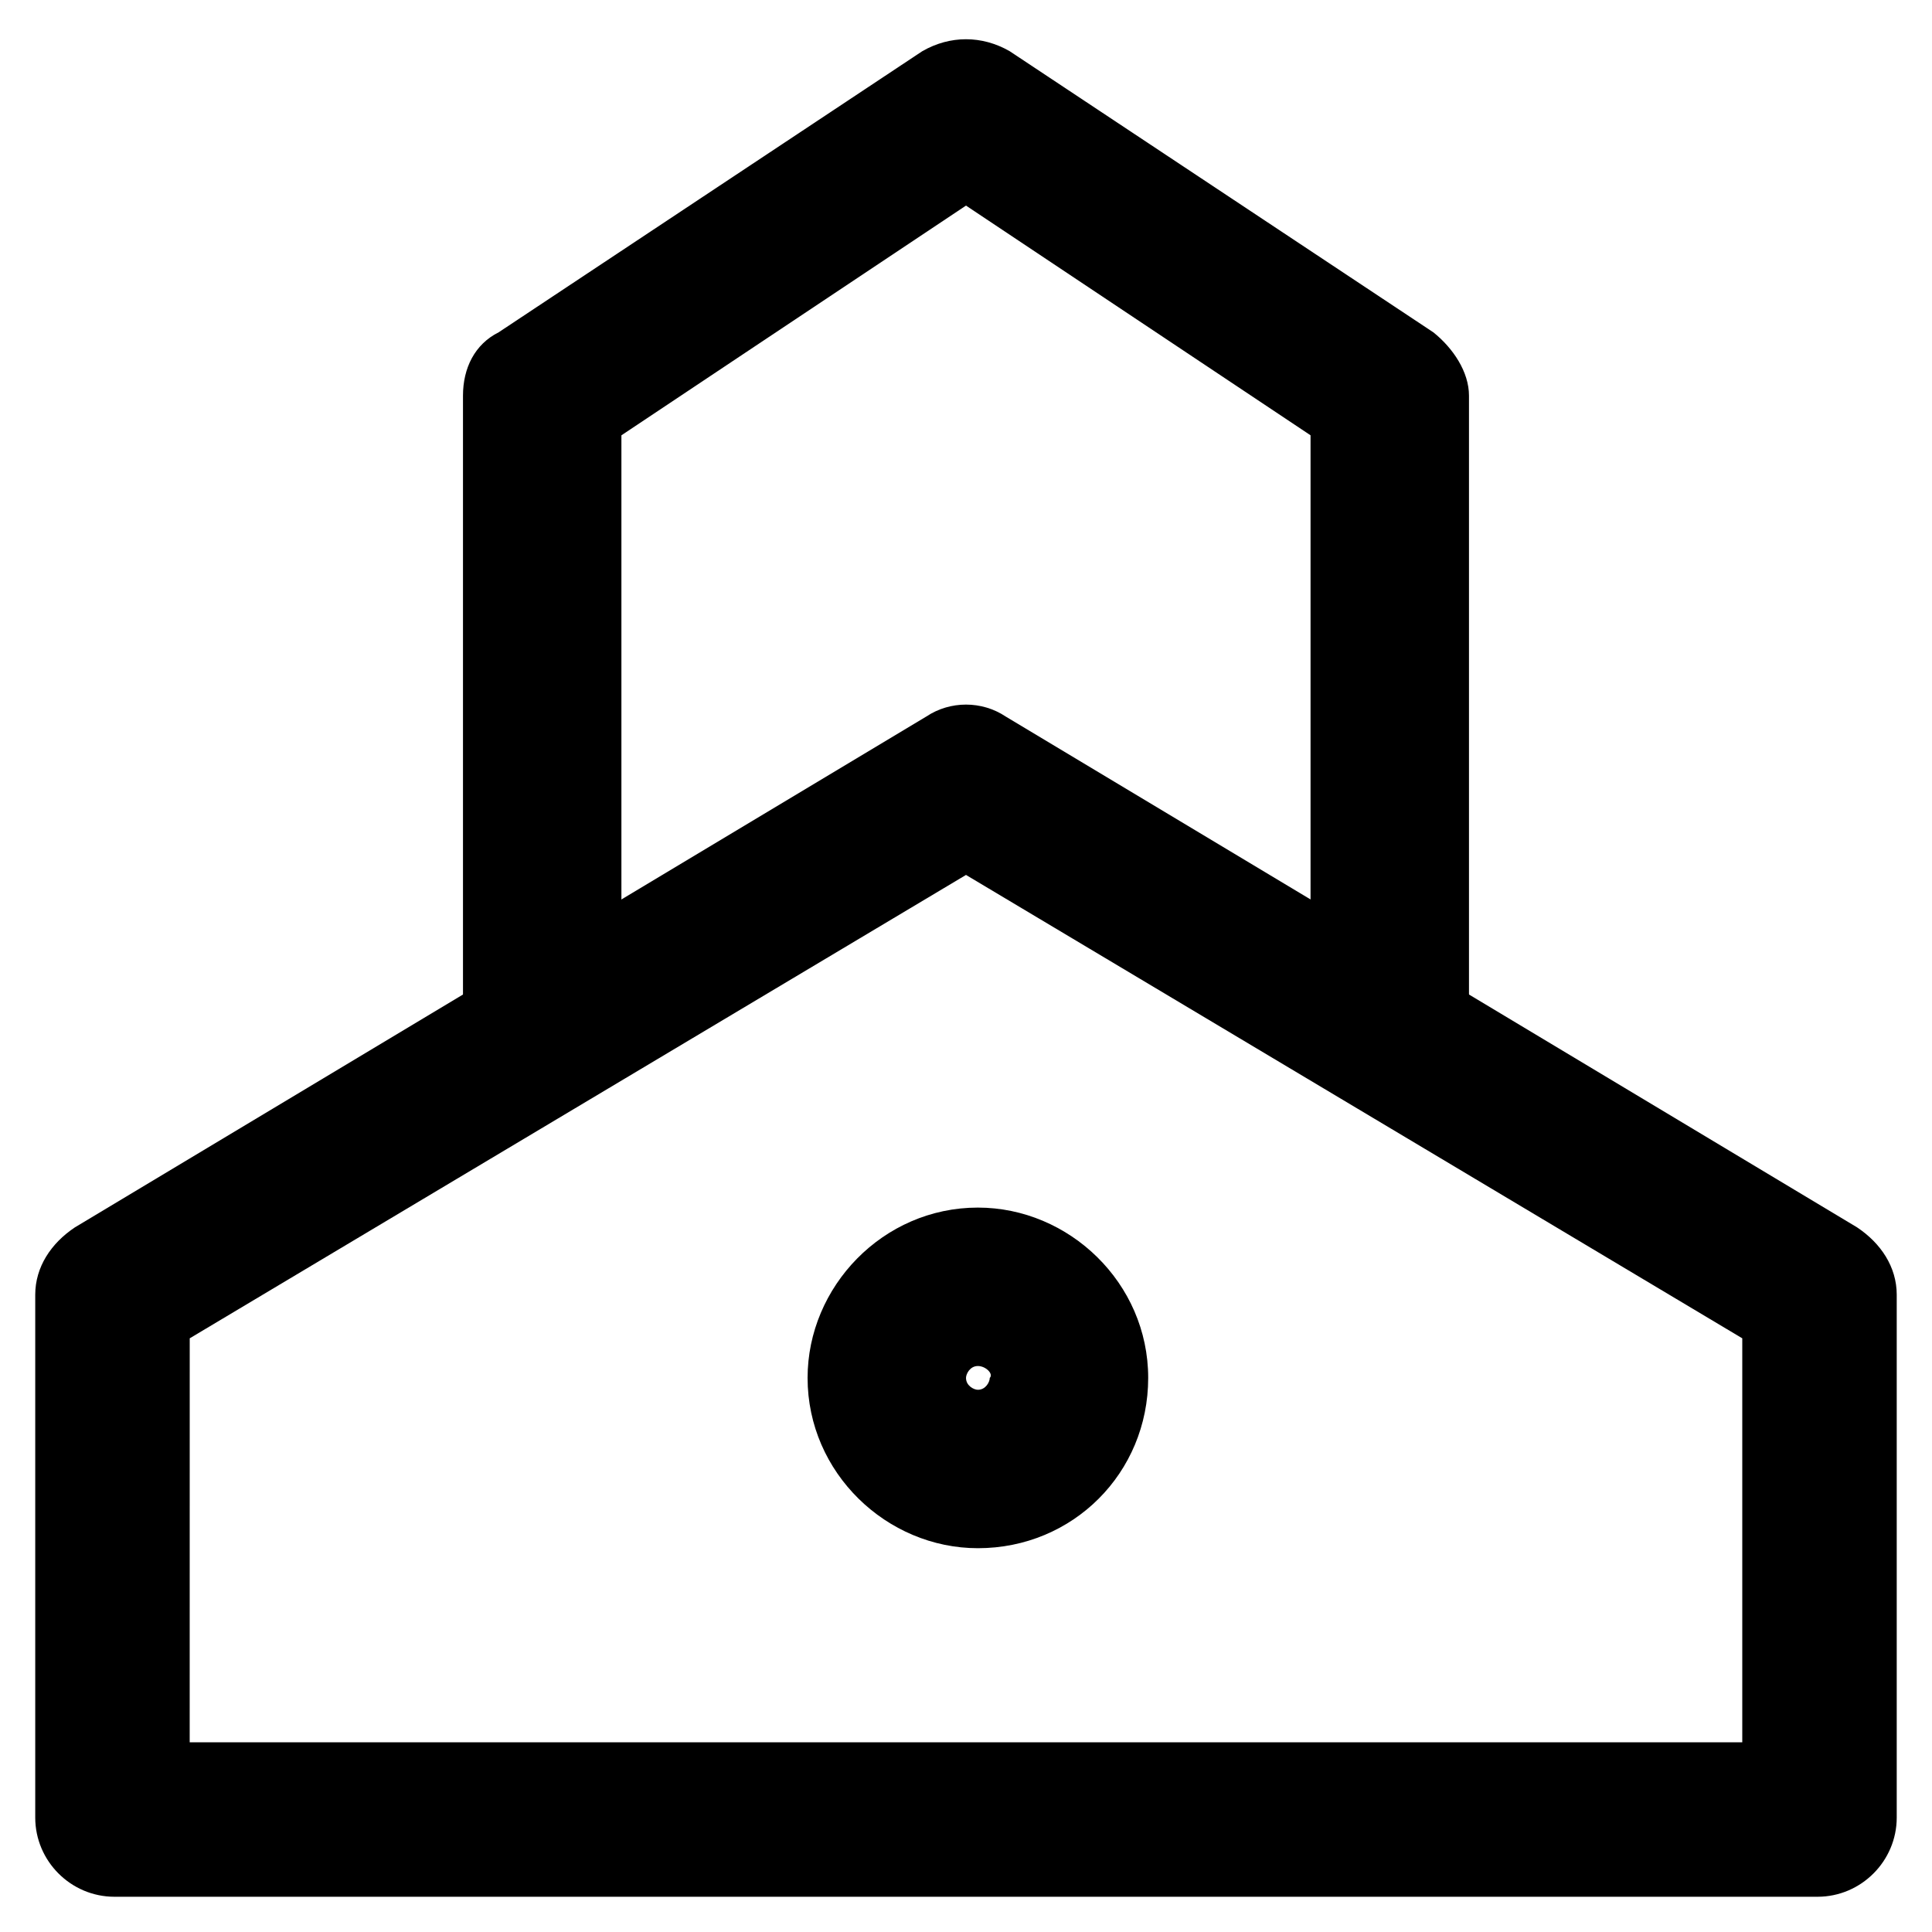 <?xml version="1.0" encoding="UTF-8"?>
<!-- Uploaded to: SVG Repo, www.svgrepo.com, Generator: SVG Repo Mixer Tools -->
<svg fill="#000000" width="800px" height="800px" version="1.1" viewBox="144 144 512 512" xmlns="http://www.w3.org/2000/svg">
 <g>
  <path d="m512.3 433.59c-11.547 0-20.992-9.445-20.992-20.992v-153.24l-91.312-60.875-91.316 60.879v153.24c0 11.547-9.445 20.992-20.992 20.992s-20.992-9.445-20.992-20.992v-163.74c0-7.348 3.148-13.645 9.445-16.793l112.31-74.523c7.348-4.199 15.742-4.199 23.09 0l112.31 74.523c5.246 4.199 9.445 10.496 9.445 16.793v163.74c-1.047 11.547-9.445 20.992-20.992 20.992z"/>
  <path d="m625.66 646.66h-451.33c-11.547 0-20.992-9.445-20.992-20.992v-138.55c0-7.348 4.199-13.645 10.496-17.844l225.67-135.4c6.297-4.199 14.695-4.199 20.992 0l225.66 135.4c6.297 4.199 10.496 10.496 10.496 17.844v138.55c0 11.543-9.449 20.992-20.992 20.992zm-431.39-40.934h411.45v-107.06l-205.72-122.8-205.72 122.8z"/>
  <path d="m403.15 554.29c-24.141 0-45.133-19.941-45.133-45.133 0-24.141 19.941-45.133 45.133-45.133 24.141 0 45.133 19.941 45.133 45.133s-19.945 45.133-45.133 45.133zm0-48.281c-2.098 0-3.148 2.098-3.148 3.148 0 2.098 2.098 3.148 3.148 3.148 2.098 0 3.148-2.098 3.148-3.148 1.051-1.047-1.051-3.148-3.148-3.148z"/>
 </g>
</svg>
